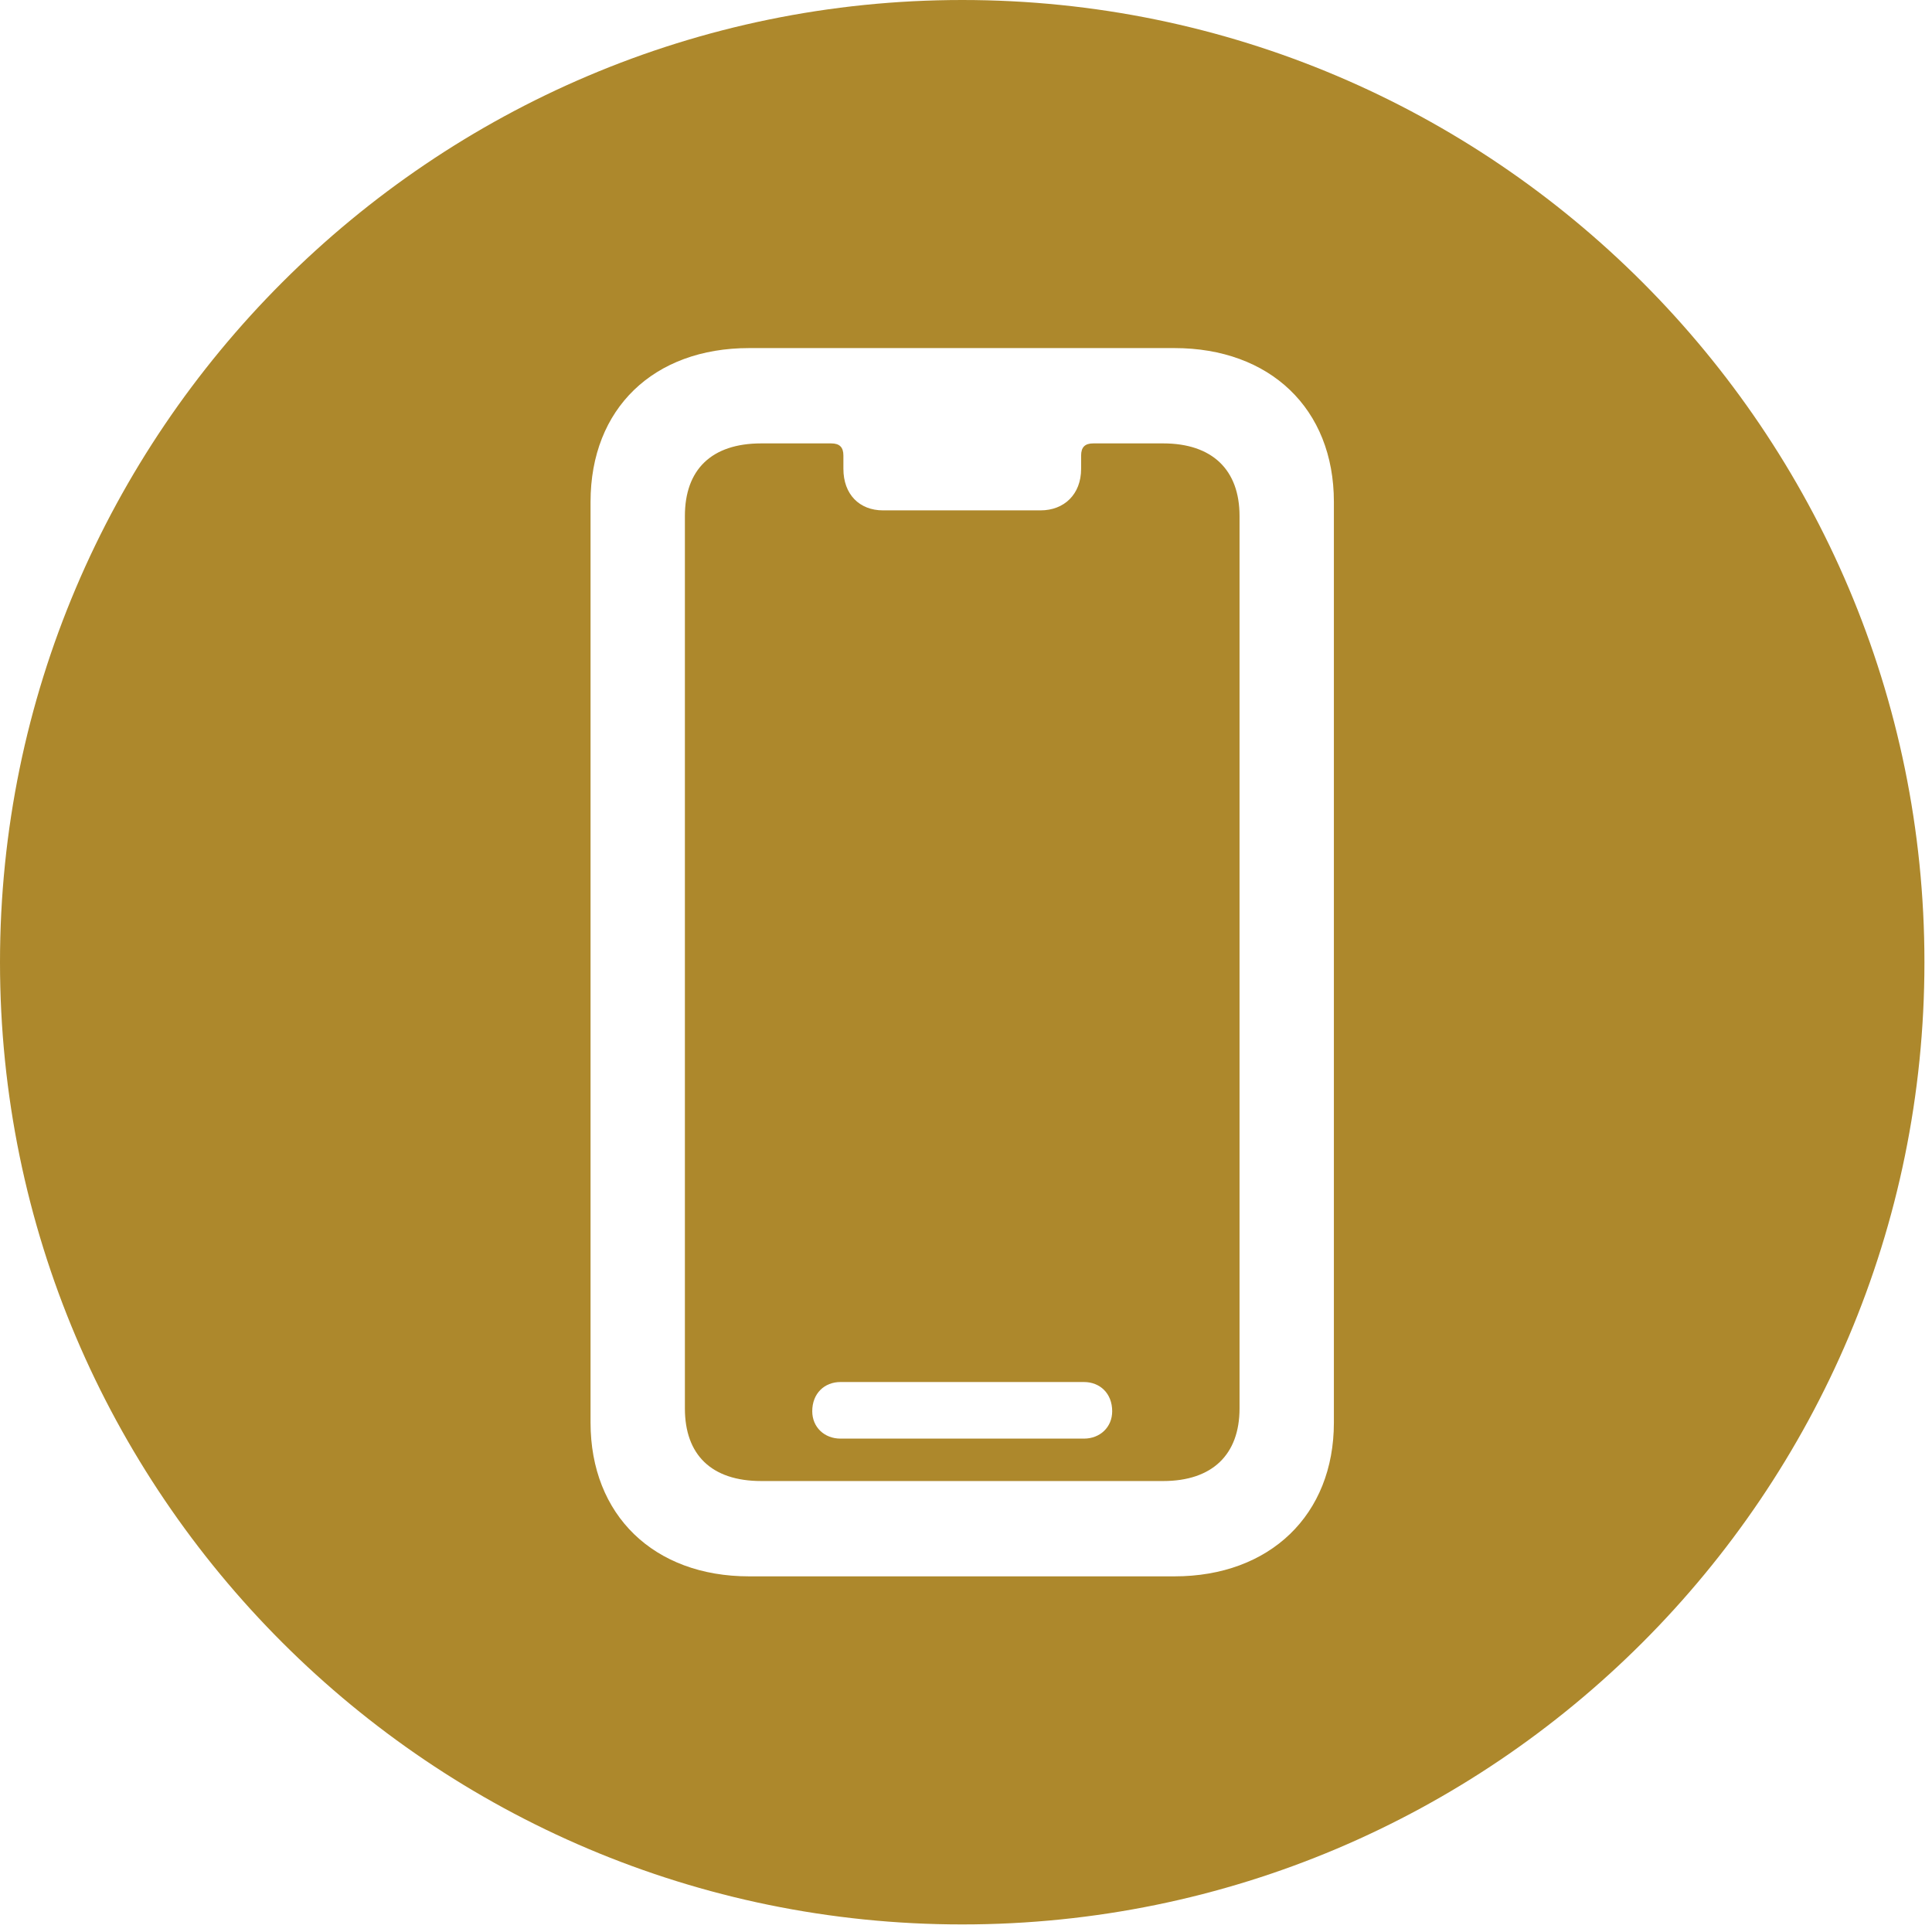 <svg xmlns="http://www.w3.org/2000/svg" fill="none" viewBox="0 0 24 24" height="24" width="24">
<path fill="#AD882C" d="M23.906 11.953C23.906 18.551 18.551 23.906 11.953 23.906C5.367 23.906 0 18.551 0 11.953C0 5.367 5.367 0 11.953 0C18.551 0 23.906 5.367 23.906 11.953ZM9.305 4.324C8.121 4.324 7.336 5.074 7.336 6.234V17.672C7.336 18.82 8.121 19.582 9.305 19.582H14.59C15.773 19.582 16.57 18.82 16.57 17.672V6.234C16.57 5.074 15.773 4.324 14.59 4.324H9.305ZM10.477 5.66V5.824C10.477 6.141 10.676 6.34 10.969 6.34H12.926C13.219 6.34 13.43 6.141 13.43 5.824V5.66C13.43 5.555 13.477 5.508 13.582 5.508H14.449C15.059 5.508 15.398 5.836 15.398 6.41V17.496C15.398 18.07 15.059 18.398 14.449 18.398H9.457C8.836 18.398 8.508 18.07 8.508 17.496V6.41C8.508 5.836 8.836 5.508 9.457 5.508H10.324C10.43 5.508 10.477 5.555 10.477 5.66ZM10.441 17.168C10.242 17.168 10.09 17.309 10.09 17.531C10.09 17.73 10.242 17.871 10.441 17.871H13.465C13.664 17.871 13.816 17.73 13.816 17.531C13.816 17.309 13.664 17.168 13.465 17.168H10.441Z"></path>
</svg>
